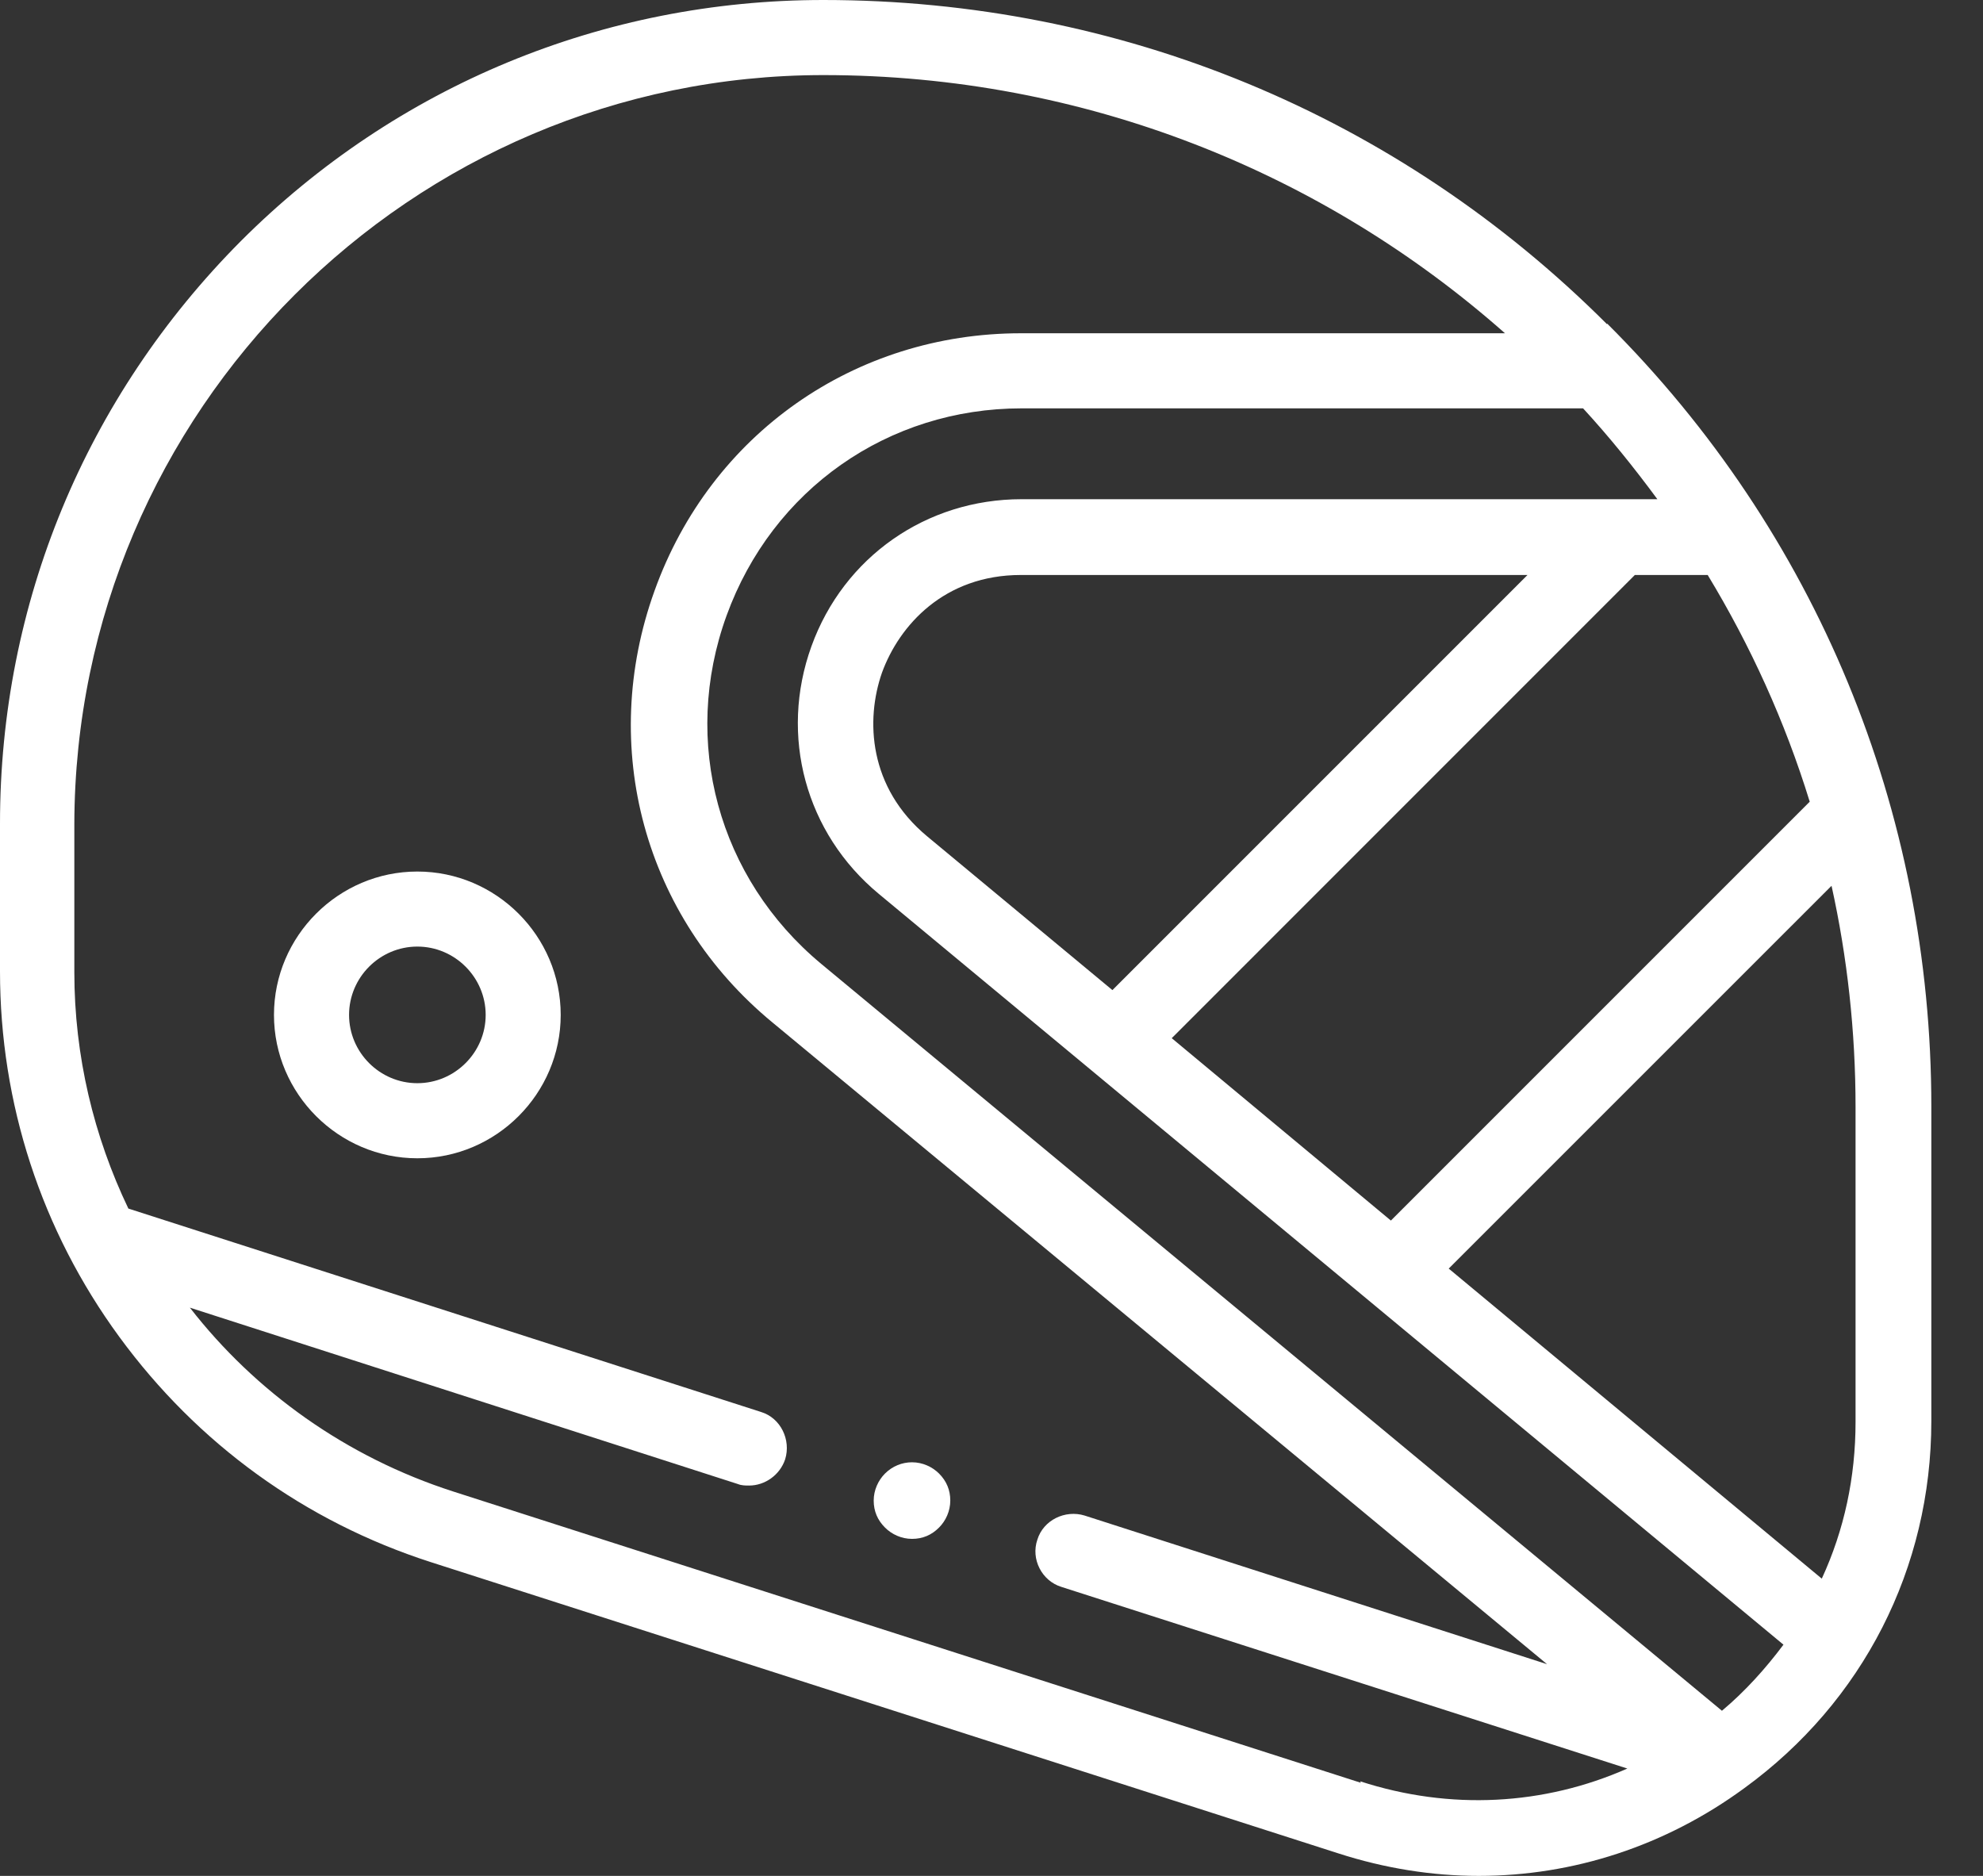 <?xml version="1.0" encoding="UTF-8"?>
<svg xmlns="http://www.w3.org/2000/svg" width="37" height="35" viewBox="0 0 37 35" fill="none">
  <rect x="0" y="0" width="37" height="35" fill="#333333" stroke="none"/>
  <path d="M29.986 6.05C26.078 2.143 20.896 0 15.364 0C11.261 0 7.395 1.597 4.496 4.496C1.597 7.409 0 11.261 0 15.364V18.123C0 20.588 0.77 22.955 2.227 24.944C3.683 26.933 5.686 28.389 8.039 29.146L24.972 34.58C25.84 34.86 26.723 35 27.591 35C29.356 35 31.078 34.44 32.549 33.361C34.762 31.751 36.036 29.258 36.036 26.513V20.644C36.036 15.126 33.894 9.93 29.986 6.036V6.05ZM32.129 31.919L15.322 17.983C13.403 16.387 12.703 13.838 13.557 11.485C14.412 9.132 16.569 7.619 19.062 7.619H29.538C30.028 8.151 30.49 8.725 30.924 9.314H19.062C17.283 9.314 15.742 10.392 15.14 12.059C14.538 13.726 15.028 15.546 16.401 16.681L33.277 30.686C32.941 31.134 32.563 31.555 32.129 31.919ZM17.297 15.602C16.204 14.692 16.148 13.431 16.457 12.549C16.779 11.667 17.619 10.728 19.048 10.728H28.501L20.756 18.473L17.297 15.602ZM21.849 19.384L30.504 10.728H31.863C32.661 12.045 33.305 13.459 33.767 14.958L25.952 22.773L21.863 19.37L21.849 19.384ZM25.392 33.263L8.459 27.829C6.457 27.185 4.762 25.966 3.543 24.398L13.768 27.689C13.838 27.717 13.908 27.717 13.978 27.717C14.272 27.717 14.552 27.521 14.65 27.227C14.762 26.863 14.566 26.457 14.202 26.345L2.395 22.549C1.751 21.204 1.387 19.706 1.387 18.137V15.378C1.401 7.675 7.675 1.401 15.364 1.401C20.238 1.401 24.692 3.221 28.081 6.218H19.048C15.952 6.218 13.263 8.095 12.213 11.022C11.162 13.936 12.017 17.101 14.412 19.076L28.866 31.05L20.238 28.277C19.874 28.165 19.468 28.361 19.356 28.726C19.23 29.09 19.44 29.496 19.804 29.608L30.364 32.997C28.809 33.684 27.059 33.782 25.378 33.235L25.392 33.263ZM34.622 26.527C34.622 27.563 34.412 28.543 33.992 29.454L27.031 23.669L34.174 16.527C34.468 17.857 34.622 19.244 34.622 20.658V26.527Z" fill="white"></path>
  <path d="M7.787 16.261C6.317 16.261 5.112 17.465 5.112 18.936C5.112 20.406 6.317 21.611 7.787 21.611C9.258 21.611 10.462 20.406 10.462 18.936C10.462 17.465 9.258 16.261 7.787 16.261ZM7.787 20.21C7.087 20.21 6.513 19.636 6.513 18.936C6.513 18.235 7.087 17.661 7.787 17.661C8.487 17.661 9.062 18.235 9.062 18.936C9.062 19.636 8.487 20.21 7.787 20.21Z" fill="white"></path>
  <path d="M17.017 27.283C16.835 27.283 16.653 27.353 16.513 27.493C16.387 27.619 16.302 27.801 16.302 27.997C16.302 28.193 16.372 28.361 16.513 28.501C16.639 28.628 16.821 28.712 17.017 28.712C17.213 28.712 17.381 28.642 17.521 28.501C17.647 28.375 17.731 28.193 17.731 27.997C17.731 27.801 17.661 27.633 17.521 27.493C17.395 27.367 17.213 27.283 17.017 27.283Z" fill="white"></path>
</svg>
